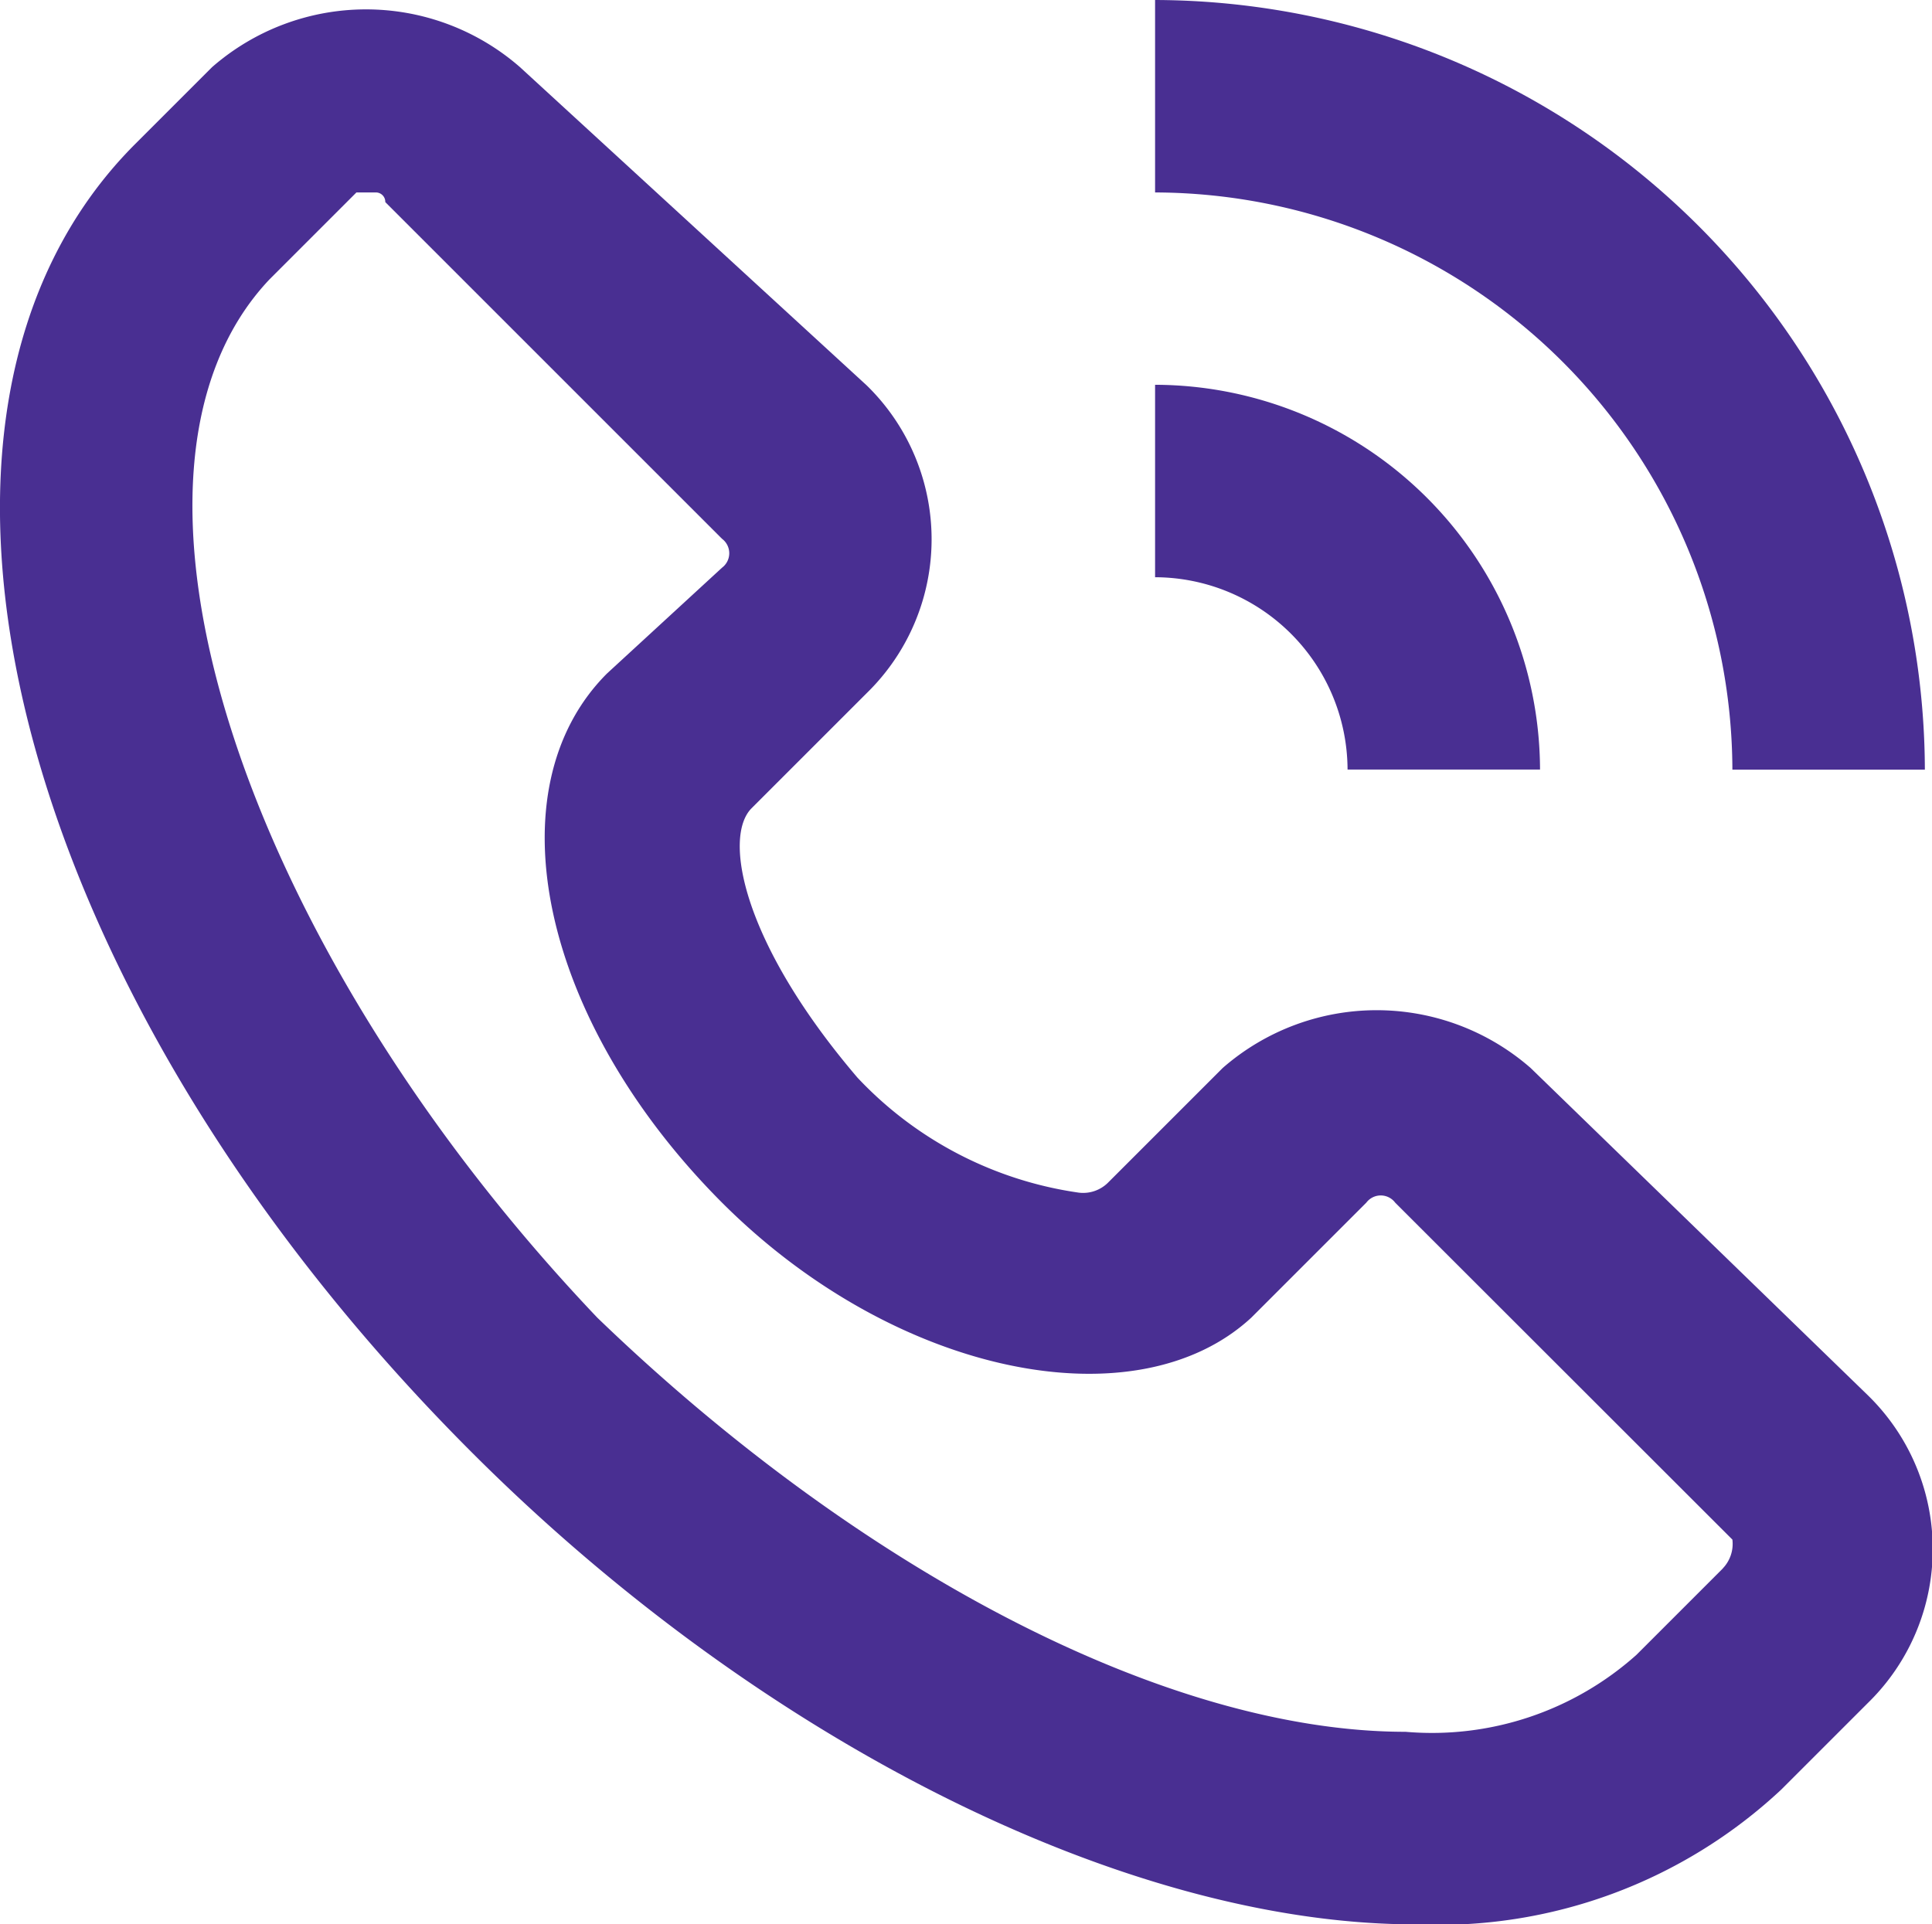<svg xmlns="http://www.w3.org/2000/svg" width="16.793" height="16.727" viewBox="0 0 16.793 16.727"><defs><style>.a{fill:#492f92;}</style></defs><g transform="translate(0.004)"><path class="a" d="M13.3,9.3a2.034,2.034,0,0,0-2.676,0l-1,1a.307.307,0,0,1-.251.084,3.273,3.273,0,0,1-1.924-1c-1-1.171-1.171-2.091-.92-2.342l1-1a1.868,1.868,0,0,0,0-2.676L4.516.6A2.034,2.034,0,0,0,1.839.6l-.669.669C-1.172,3.613.083,8.631,4.1,12.645c2.509,2.509,5.687,4.1,8.2,4.1a4.363,4.363,0,0,0,3.178-1.171l.753-.753a1.868,1.868,0,0,0,0-2.676Zm1.673,4.349-.753.753a2.666,2.666,0,0,1-2.007.669c-2.091,0-4.767-1.422-7.025-3.6C2.09,8.213.752,4.115,2.341,2.442l.753-.753h.167a.082.082,0,0,1,.084.084L6.272,4.7a.157.157,0,0,1,0,.251l-1,.92c-1,1-.585,3.011,1,4.6,1.505,1.505,3.6,1.924,4.6,1l1-1a.157.157,0,0,1,.251,0L15.054,13.4a.307.307,0,0,1-.084.251Z" transform="translate(0 -0.016)"/><path class="a" d="M17.018,6.691h1.673A6.711,6.711,0,0,0,12,0V1.673A5.033,5.033,0,0,1,17.018,6.691Z" transform="translate(-1.964)"/><path class="a" d="M13.673,7.345h1.673A3.355,3.355,0,0,0,12,4V5.673A1.678,1.678,0,0,1,13.673,7.345Z" transform="translate(-1.964 -0.655)"/></g></svg>